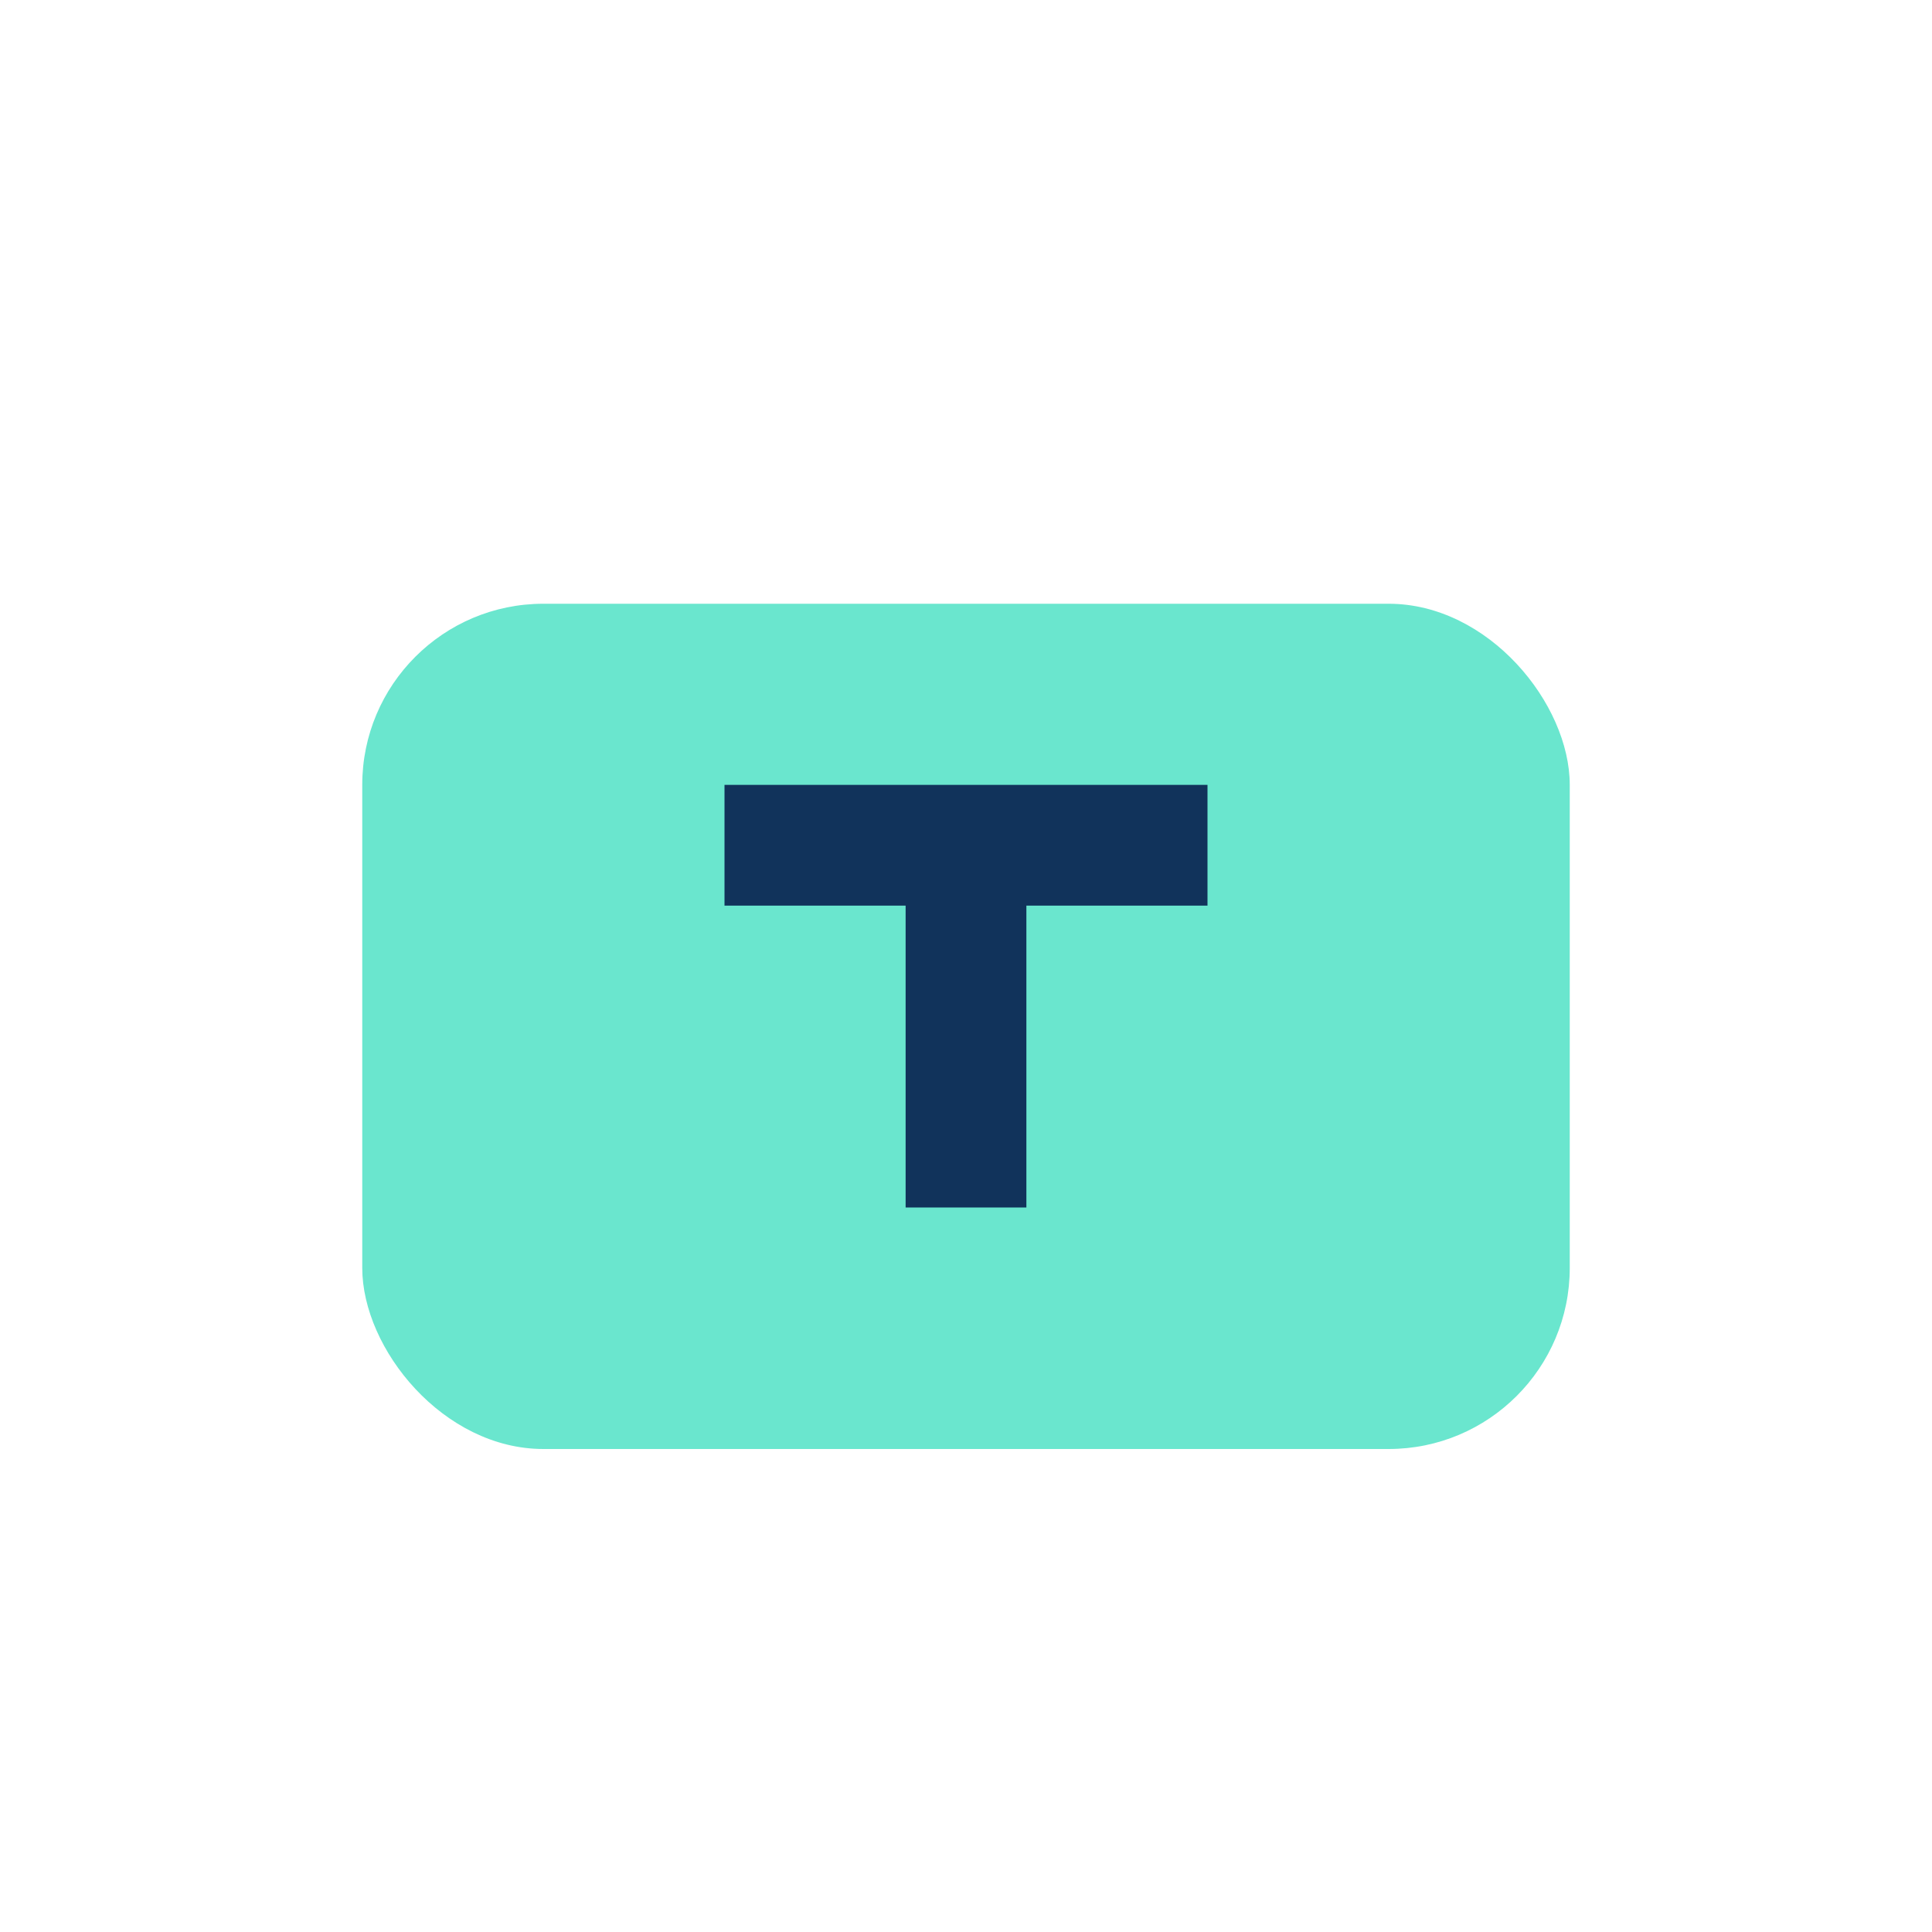 <?xml version="1.0" encoding="UTF-8"?>
<svg xmlns="http://www.w3.org/2000/svg" width="32" height="32" viewBox="0 0 32 32"><rect x="6" y="10" width="20" height="14" rx="3" fill="#6ae6ce"/><path d="M12 14h8M16 14v6" stroke="#11335b" stroke-width="2"/></svg>